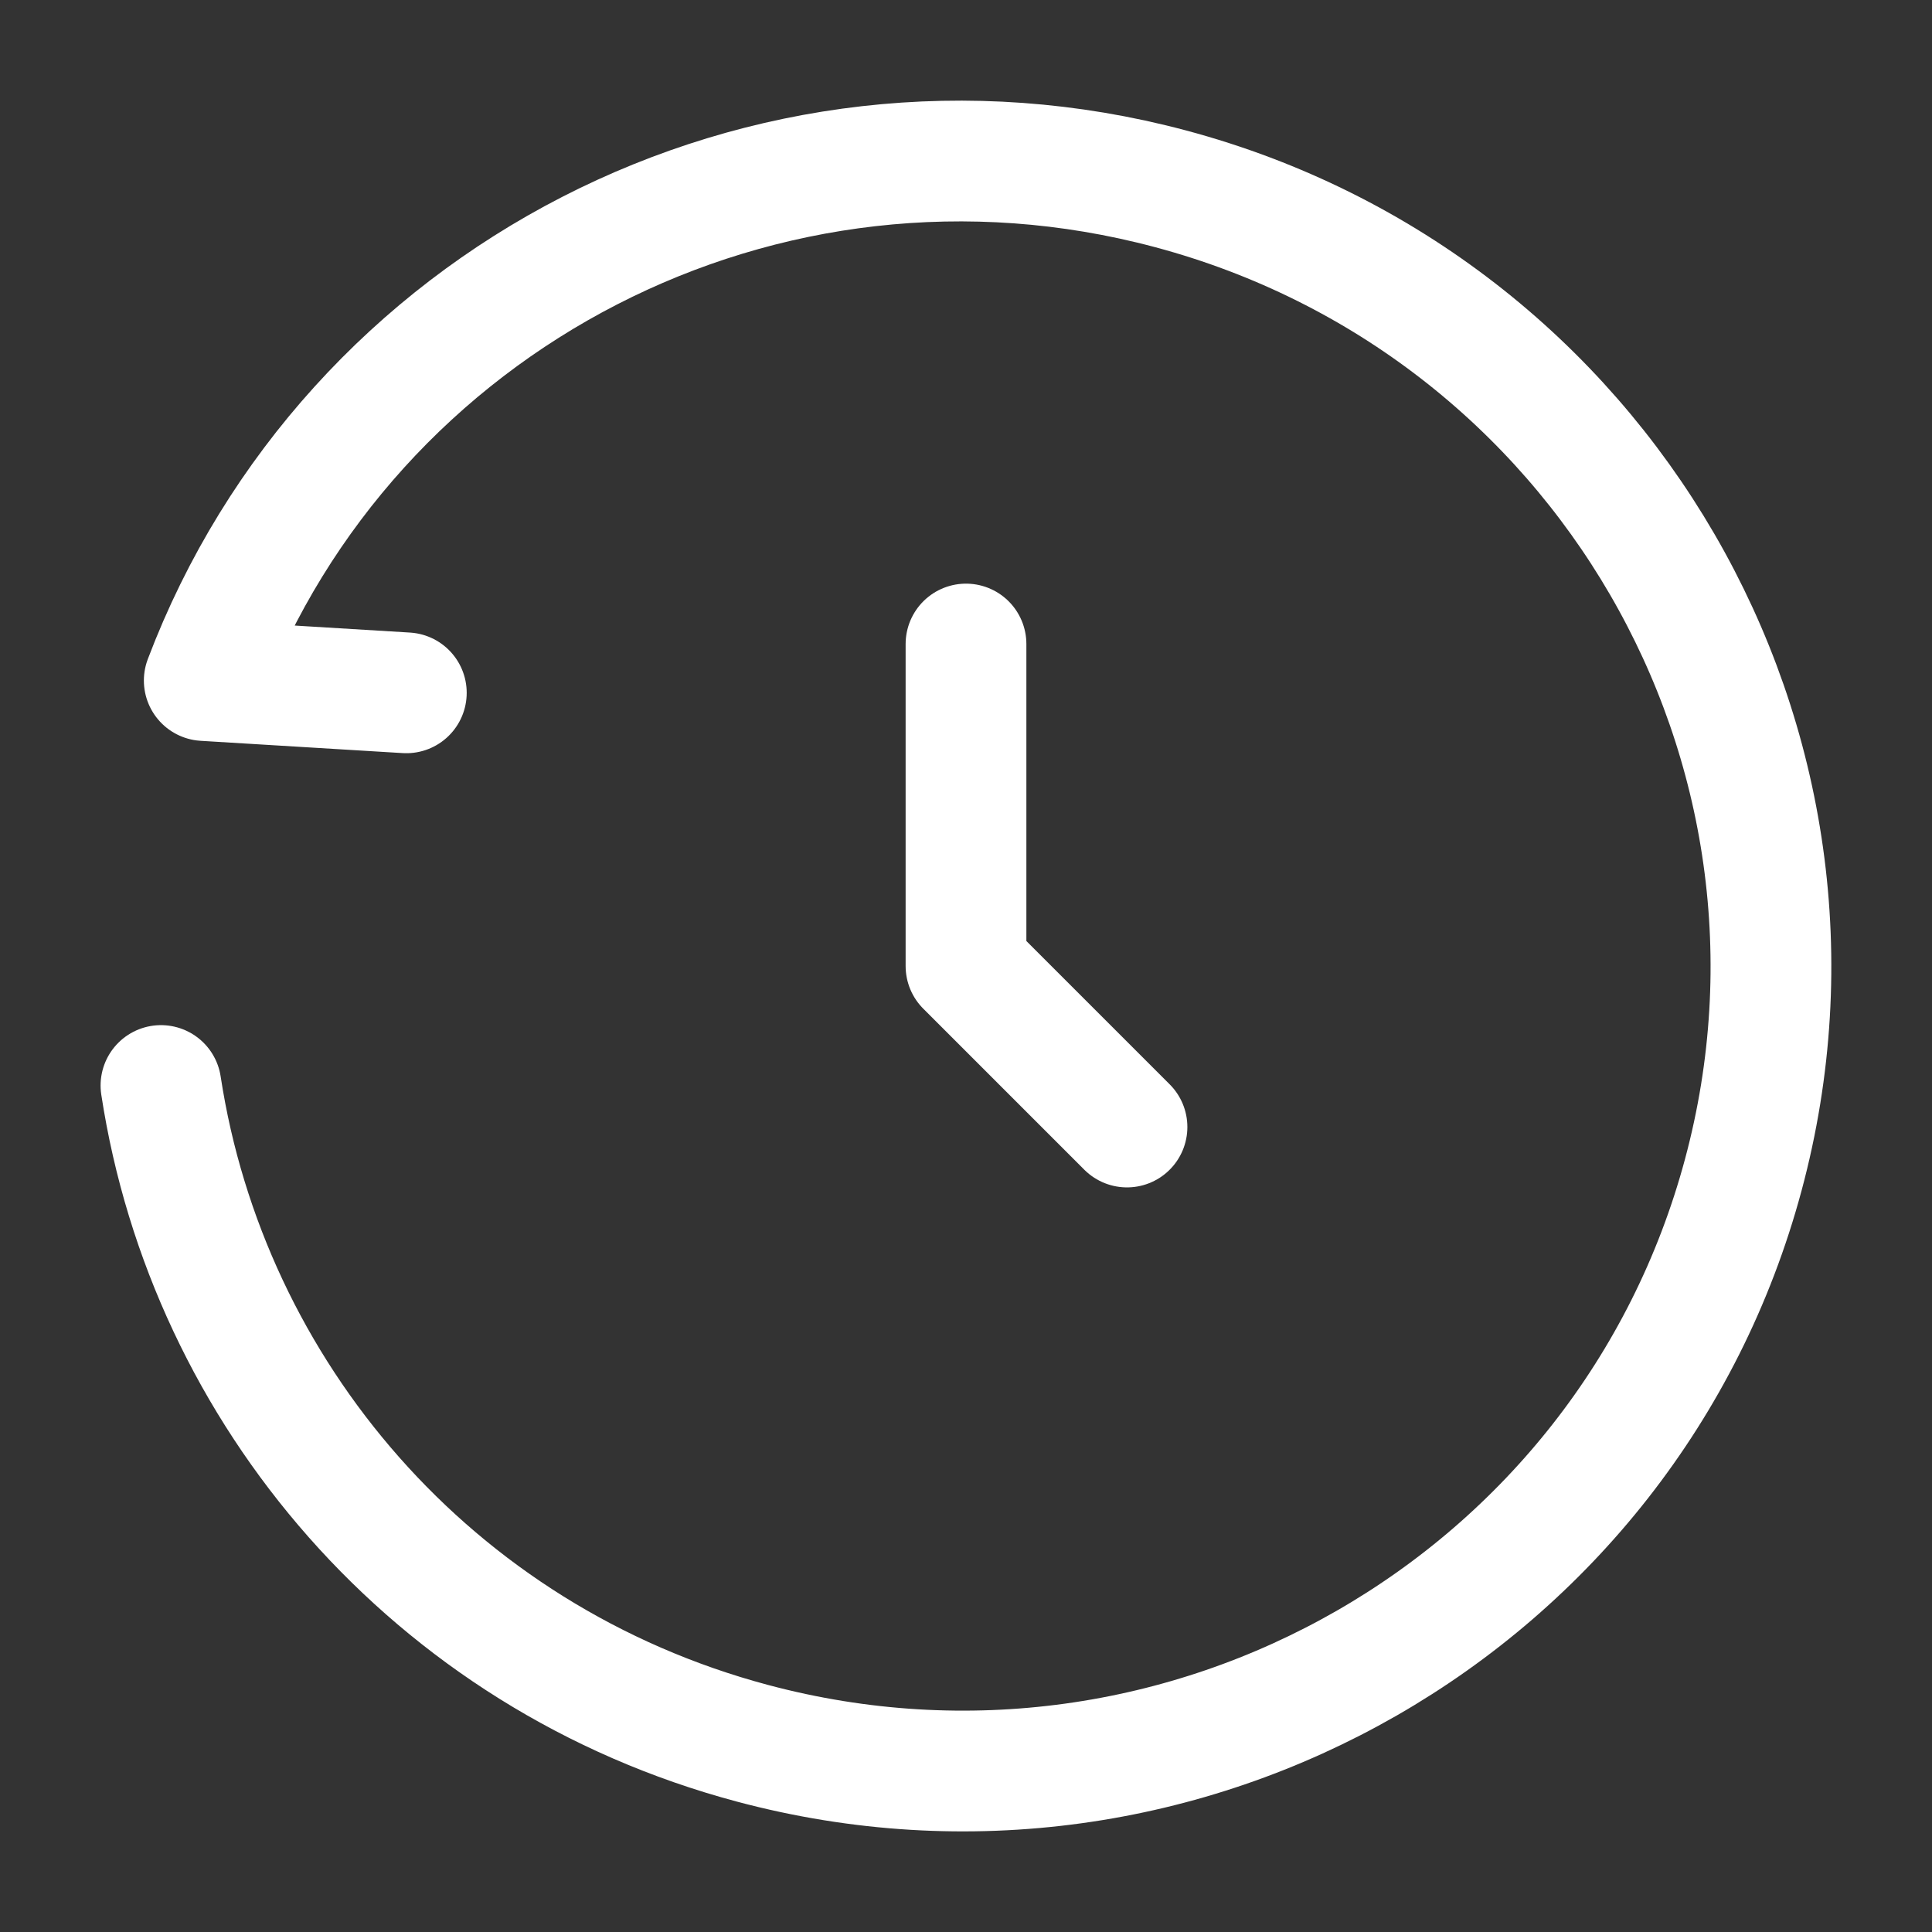 <svg width="64" height="64" viewBox="0 0 64 64" fill="none" xmlns="http://www.w3.org/2000/svg">
<rect x="0" y="0" width="64" height="64" fill="#333333" stroke="none"/>
<path d="M13.46 22.951L6.766 22.544C11.564 9.88 25.34 2.667 38.771 6.253C53.076 10.073 61.573 24.697 57.749 38.917C53.926 53.137 39.23 61.568 24.925 57.748C14.303 54.912 6.884 46.12 5.332 35.959" stroke="white" stroke-width="4" stroke-linecap="round" stroke-linejoin="round"/>
<path d="M32 21.334V32.001L37.333 37.334" stroke="white" stroke-width="4" stroke-linecap="round" stroke-linejoin="round"/>
</svg>

